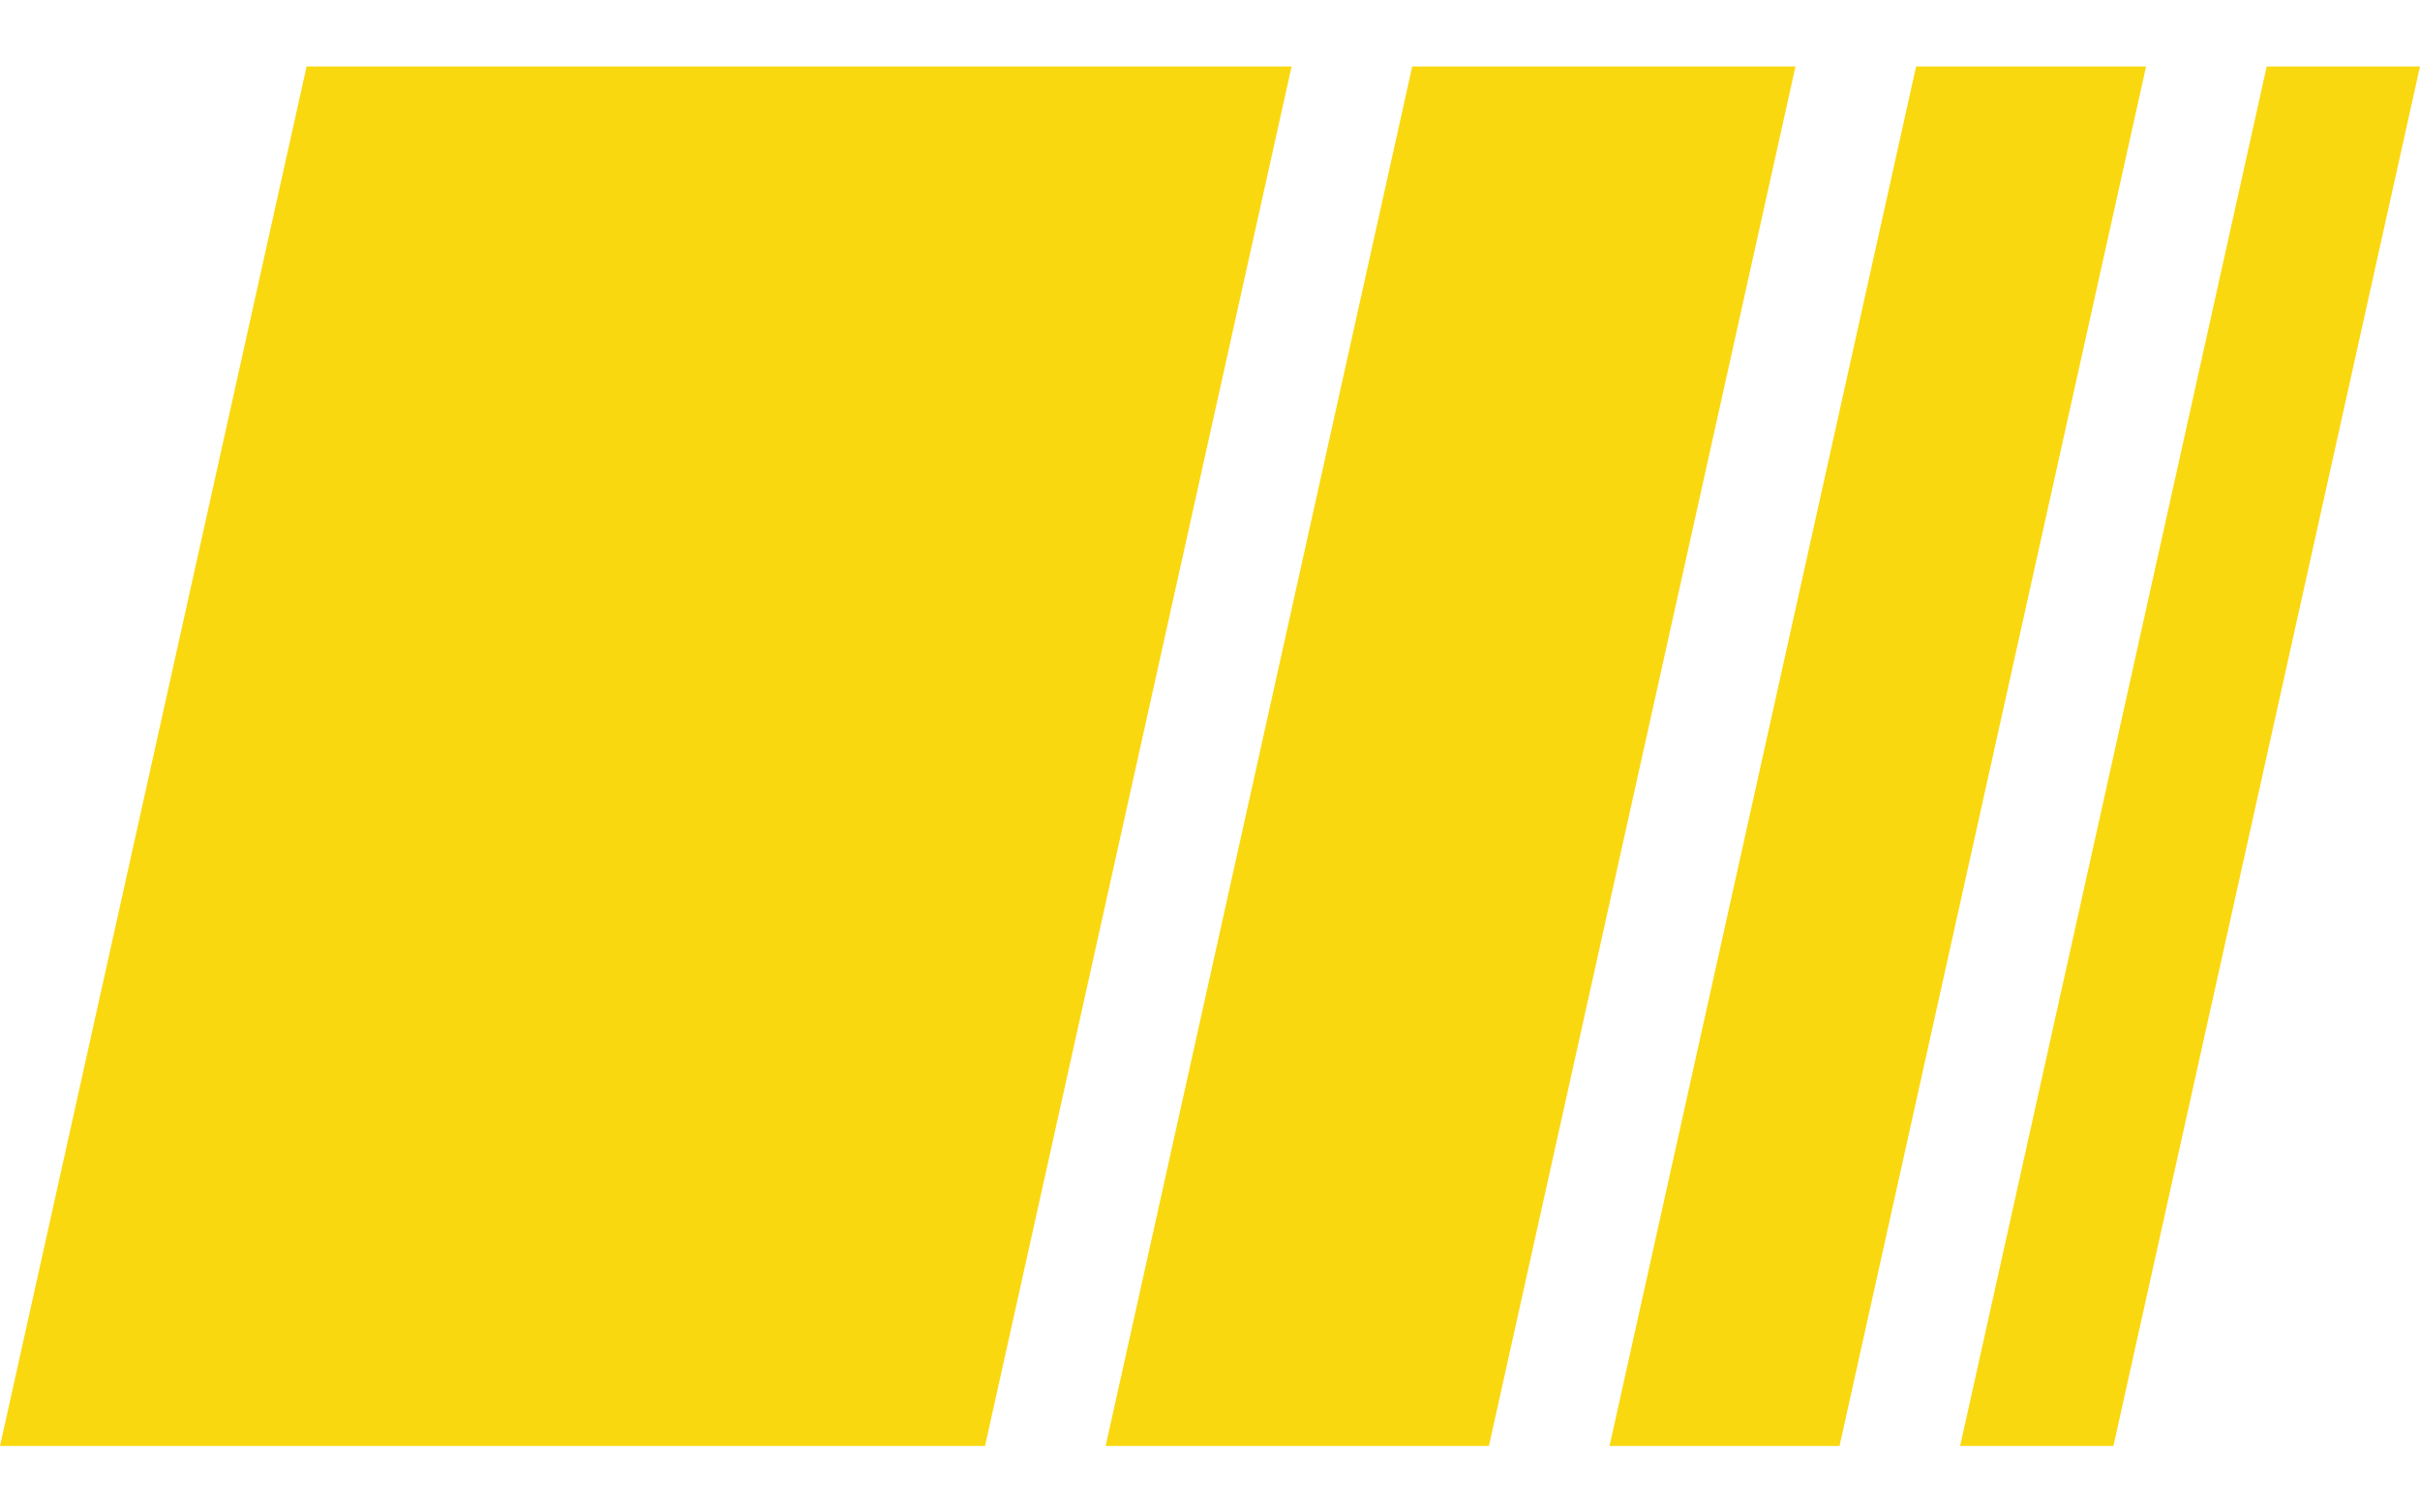 <svg width="32" height="20" viewBox="0 0 32 20" fill="none" xmlns="http://www.w3.org/2000/svg">
<g id="Group 23">
<path id="Vector" d="M17.079 0.879H4.054L0 19.121H13.025L17.079 0.879Z" fill="#FAD810"/>
<path id="Vector_2" d="M23.742 0.879H18.674L14.62 19.121H19.688L23.742 0.879Z" fill="#FAD810"/>
<path id="Vector_3" d="M25.337 0.879H28.378L24.324 19.121H21.283L25.337 0.879Z" fill="#FAD810"/>
<path id="Vector_4" d="M32 0.879H29.973L25.919 19.121H27.946L32 0.879Z" fill="#FAD810"/>
</g>
</svg>
